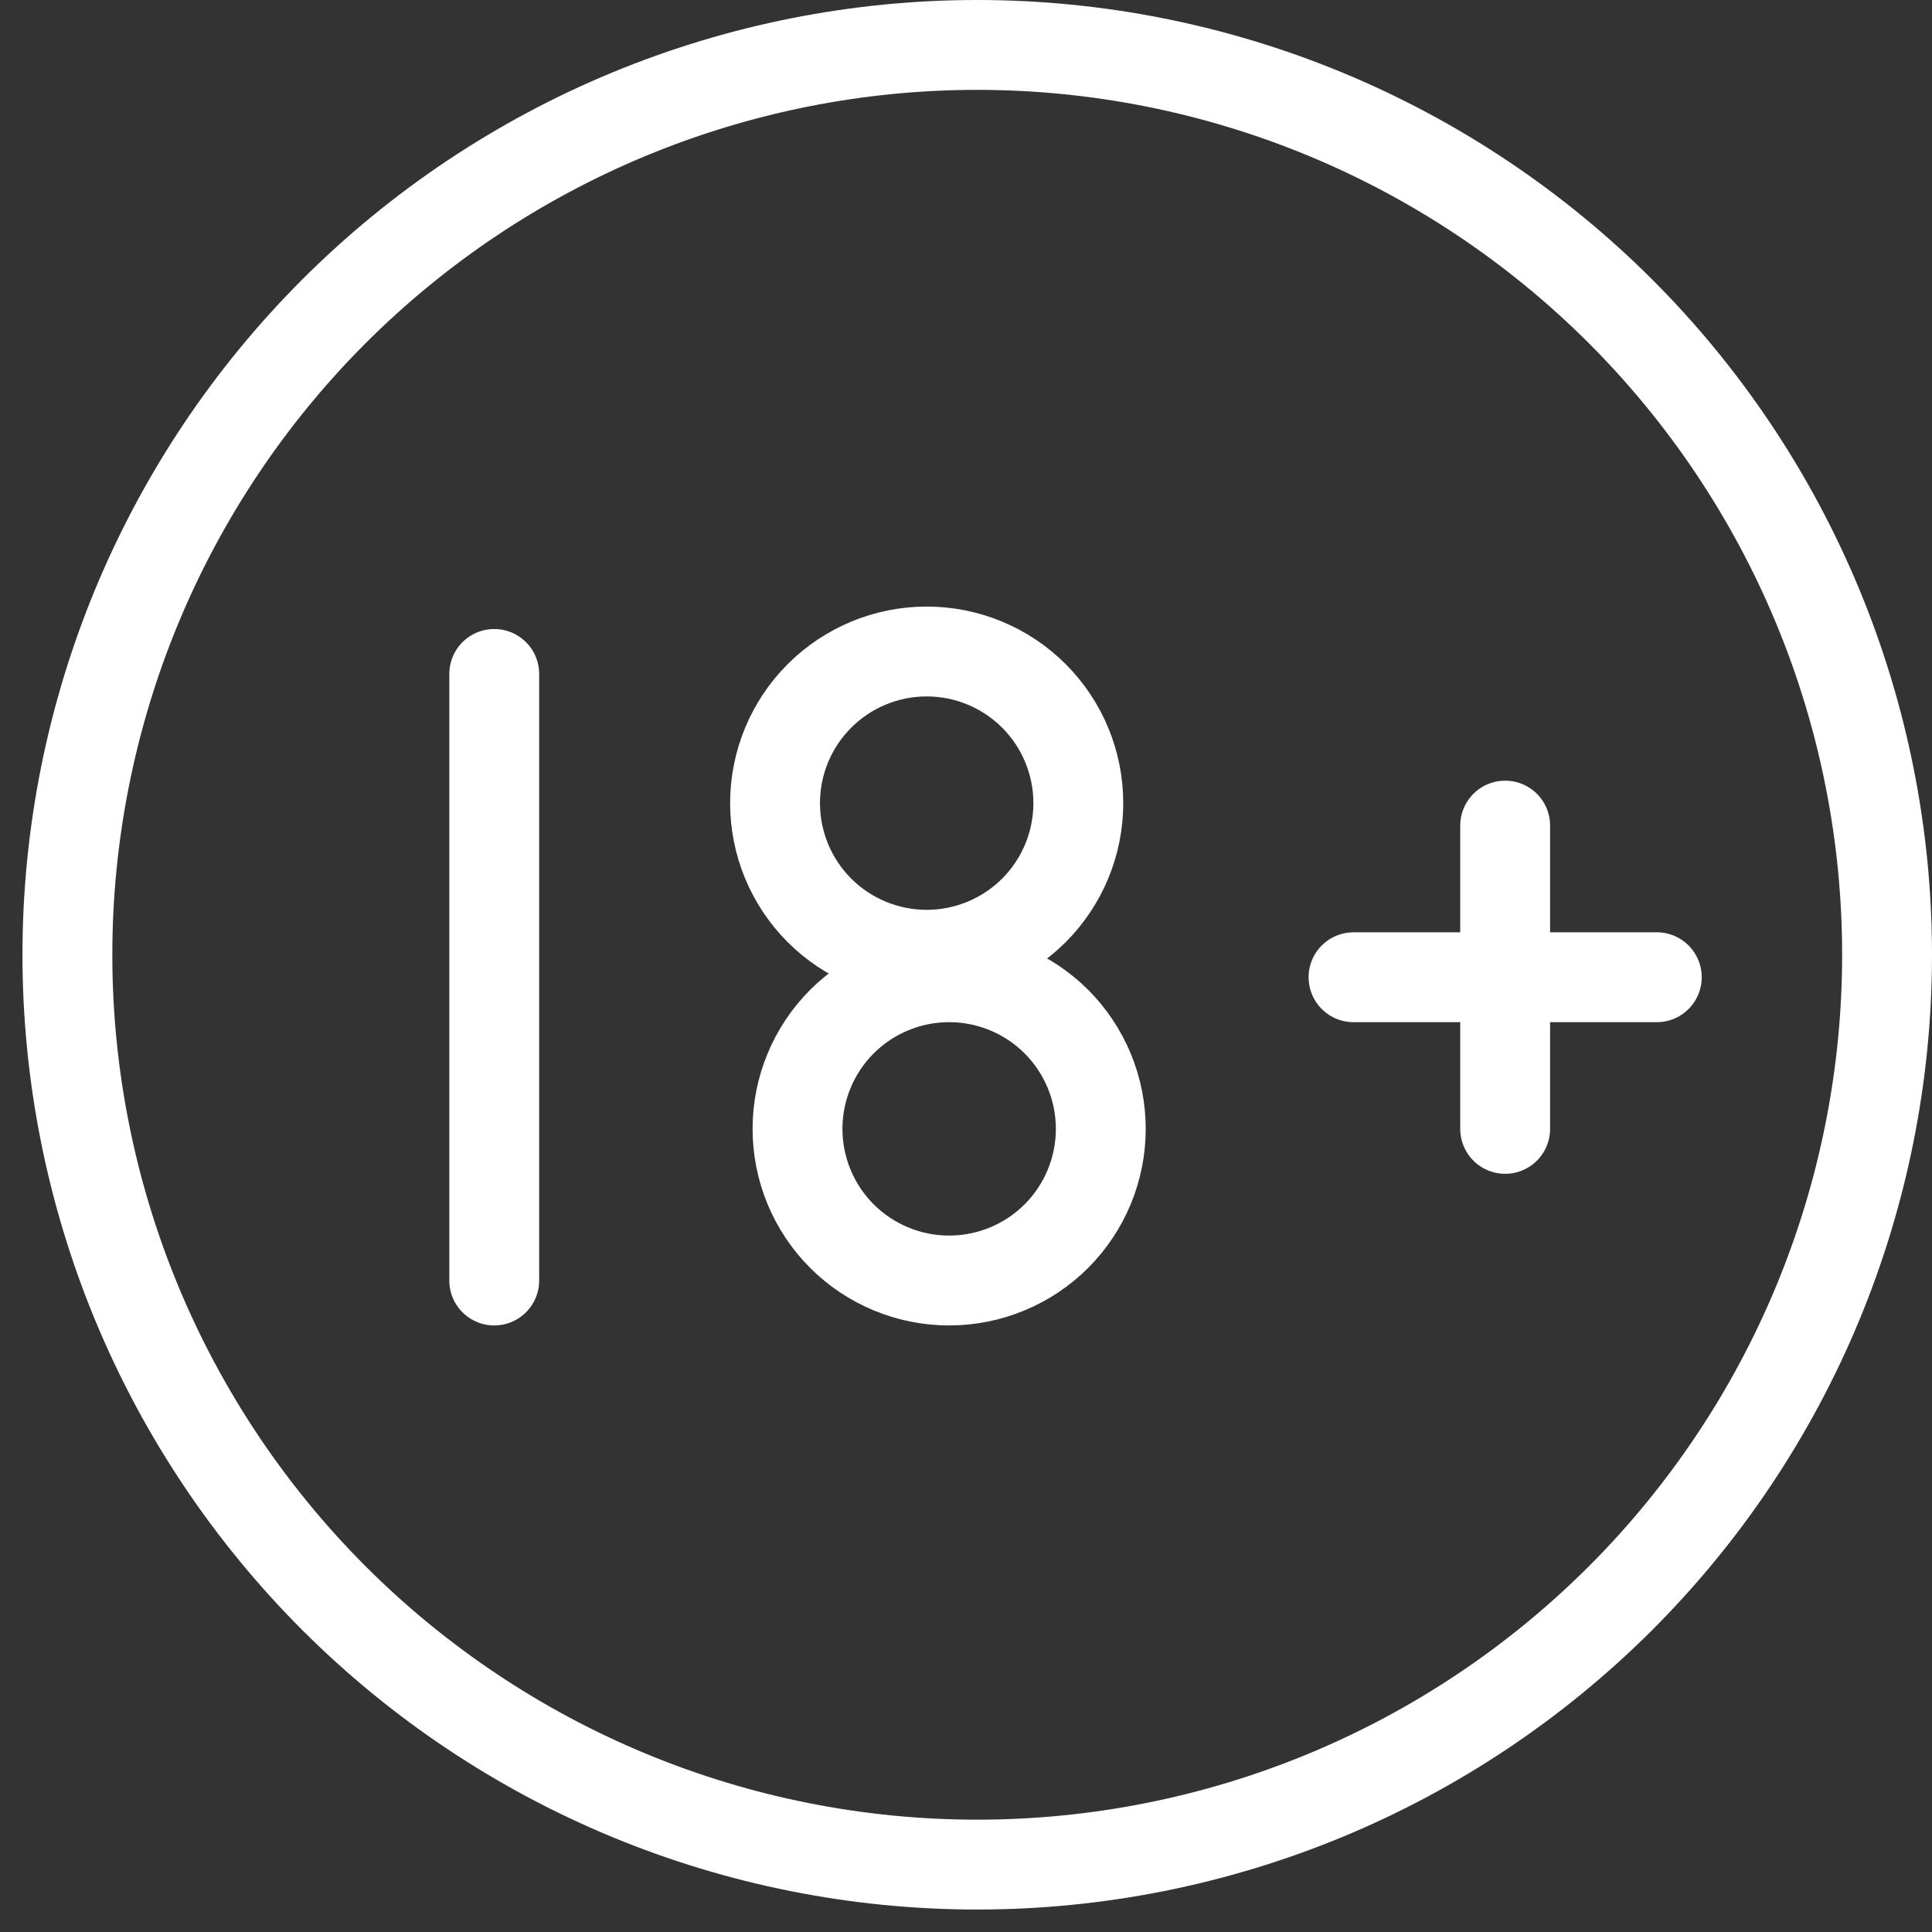 <svg width="43" height="43" viewBox="0 0 43 43" fill="none" xmlns="http://www.w3.org/2000/svg">
<rect x="0" y="0" width="43" height="43" fill="#333333" stroke="none"/>
<path d="M1.5 21.25C1.5 23.909 2.024 26.543 3.041 28.999C4.059 31.456 5.551 33.688 7.431 35.569C9.311 37.449 11.544 38.941 14.001 39.959C16.457 40.976 19.091 41.5 21.75 41.5C24.409 41.5 27.043 40.976 29.499 39.959C31.956 38.941 34.188 37.449 36.069 35.569C37.949 33.688 39.441 31.456 40.459 28.999C41.476 26.543 42 23.909 42 21.25C42 18.591 41.476 15.957 40.459 13.501C39.441 11.044 37.949 8.811 36.069 6.931C34.188 5.051 31.956 3.559 29.499 2.541C27.043 1.524 24.409 1 21.75 1C19.091 1 16.457 1.524 14.001 2.541C11.544 3.559 9.311 5.051 7.431 6.931C5.551 8.811 4.059 11.044 3.041 13.501C2.024 15.957 1.5 18.591 1.5 21.25Z" stroke="white" stroke-width="2" stroke-linecap="round" stroke-linejoin="round"/>
<path d="M17.25 17.875C17.25 18.77 17.606 19.629 18.238 20.262C18.871 20.894 19.73 21.25 20.625 21.25C21.52 21.25 22.379 20.894 23.012 20.262C23.644 19.629 24 18.77 24 17.875C24 16.98 23.644 16.121 23.012 15.489C22.379 14.856 21.52 14.5 20.625 14.5C19.73 14.5 18.871 14.856 18.238 15.489C17.606 16.121 17.25 16.98 17.25 17.875Z" stroke="white" stroke-width="2" stroke-linecap="round" stroke-linejoin="round"/>
<path d="M11 28.5V15M30.125 21.75H36.875M33.5 18.375V25.125M17.75 25.125C17.75 26.02 18.106 26.879 18.738 27.512C19.371 28.144 20.23 28.5 21.125 28.5C22.02 28.5 22.879 28.144 23.512 27.512C24.144 26.879 24.5 26.02 24.5 25.125C24.5 24.23 24.144 23.371 23.512 22.738C22.879 22.106 22.02 21.75 21.125 21.75C20.23 21.75 19.371 22.106 18.738 22.738C18.106 23.371 17.75 24.23 17.75 25.125Z" stroke="white" stroke-width="2" stroke-linecap="round" stroke-linejoin="round"/>
</svg>
